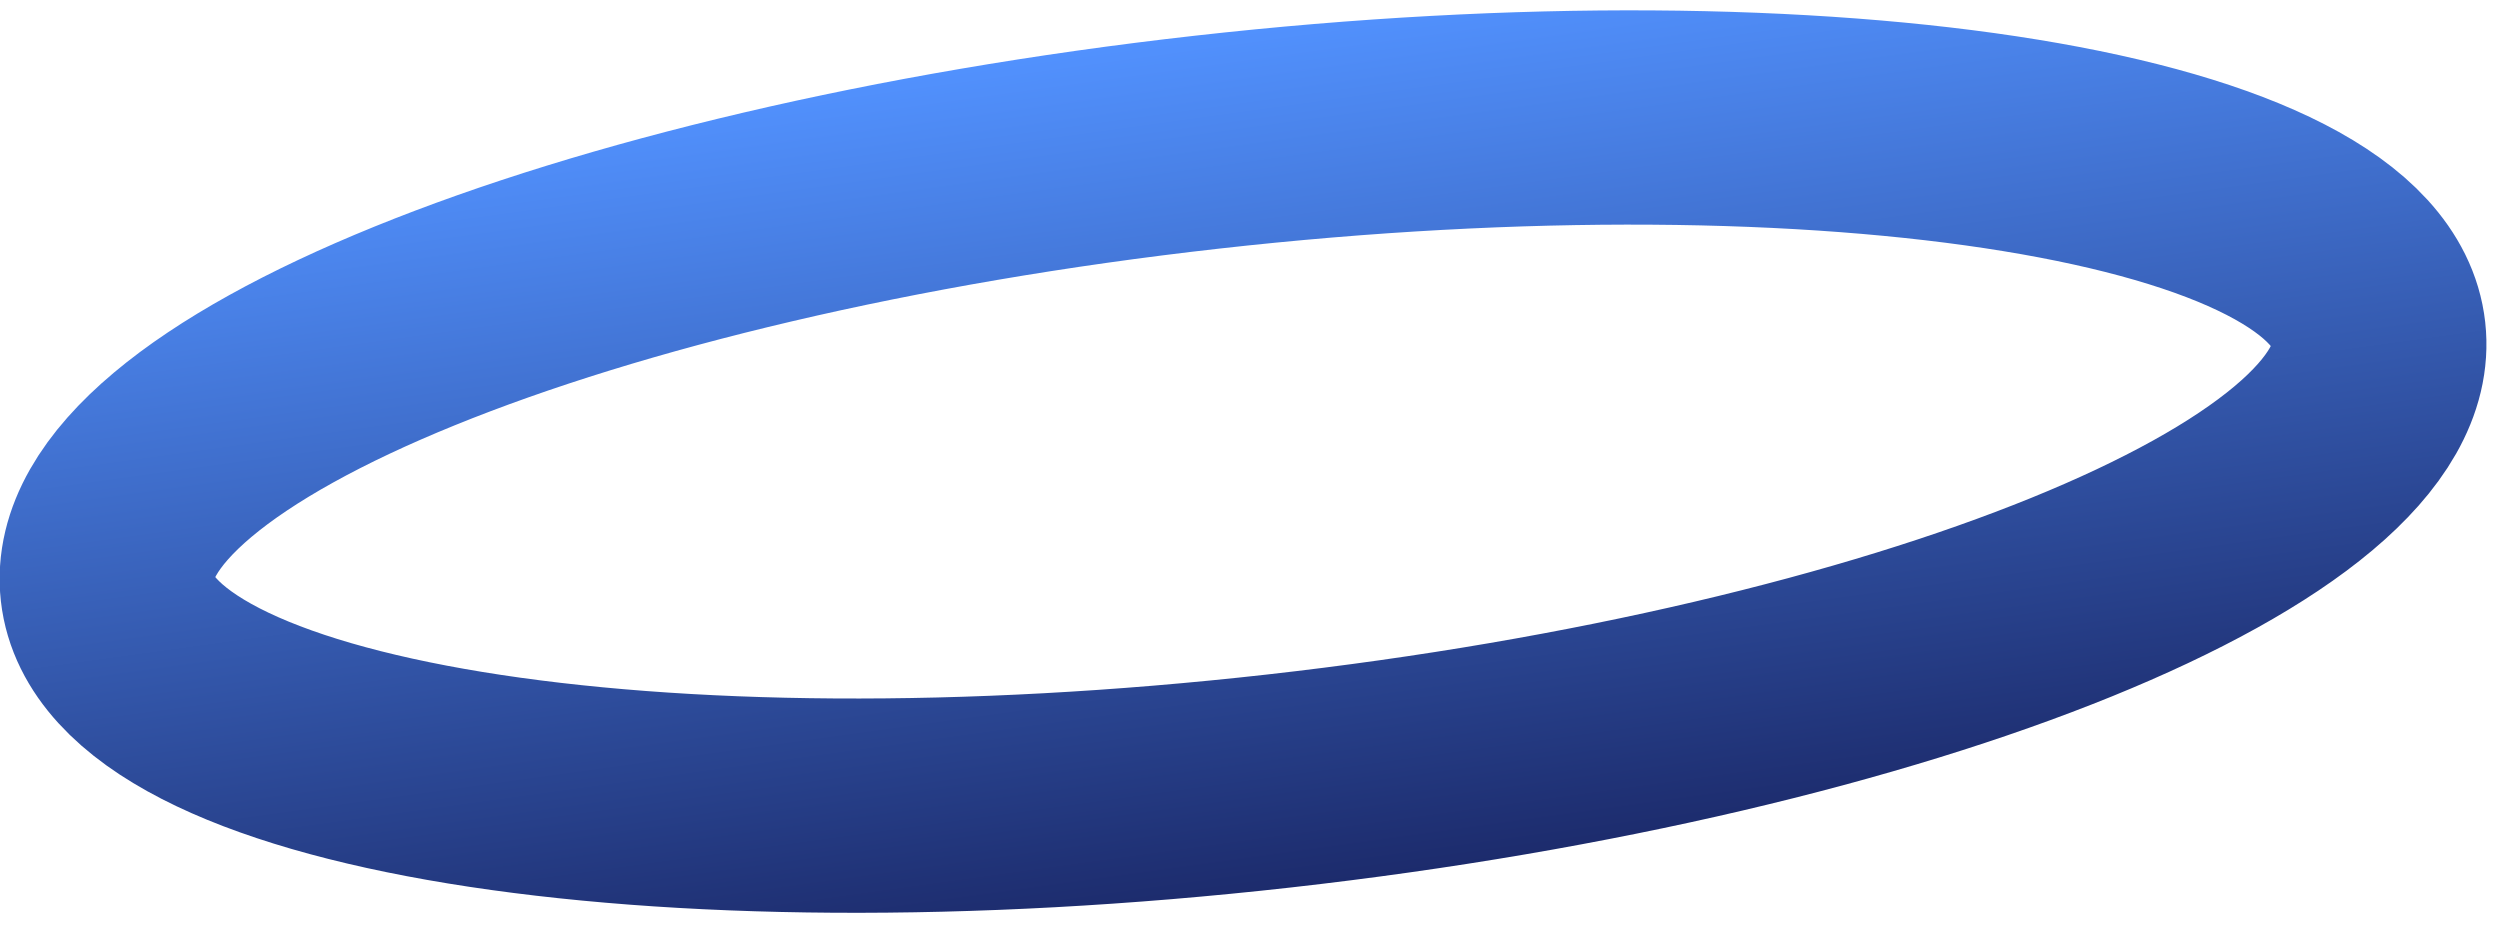 <svg xmlns="http://www.w3.org/2000/svg" fill="none" viewBox="0 0 35 13" height="13" width="35">
<path stroke-miterlimit="10" stroke-width="3" stroke="url(#paint0_linear_65_48)" d="M17.905 10.934C26.686 9.947 33.58 7.145 33.302 4.675C33.025 2.204 25.681 1.003 16.9 1.99C8.119 2.977 1.225 5.779 1.503 8.249C1.78 10.72 9.124 11.921 17.905 10.934Z"></path>
<defs>
<linearGradient gradientUnits="userSpaceOnUse" y2="-0.755" x2="15.398" y1="13.733" x1="17.398" id="paint0_linear_65_48">
<stop stop-color="#17215E"></stop>
<stop stop-color="#5292FF" offset="0.909"></stop>
<stop stop-opacity="0" stop-color="#486FFF" offset="0.988"></stop>
</linearGradient>
</defs>
</svg>
